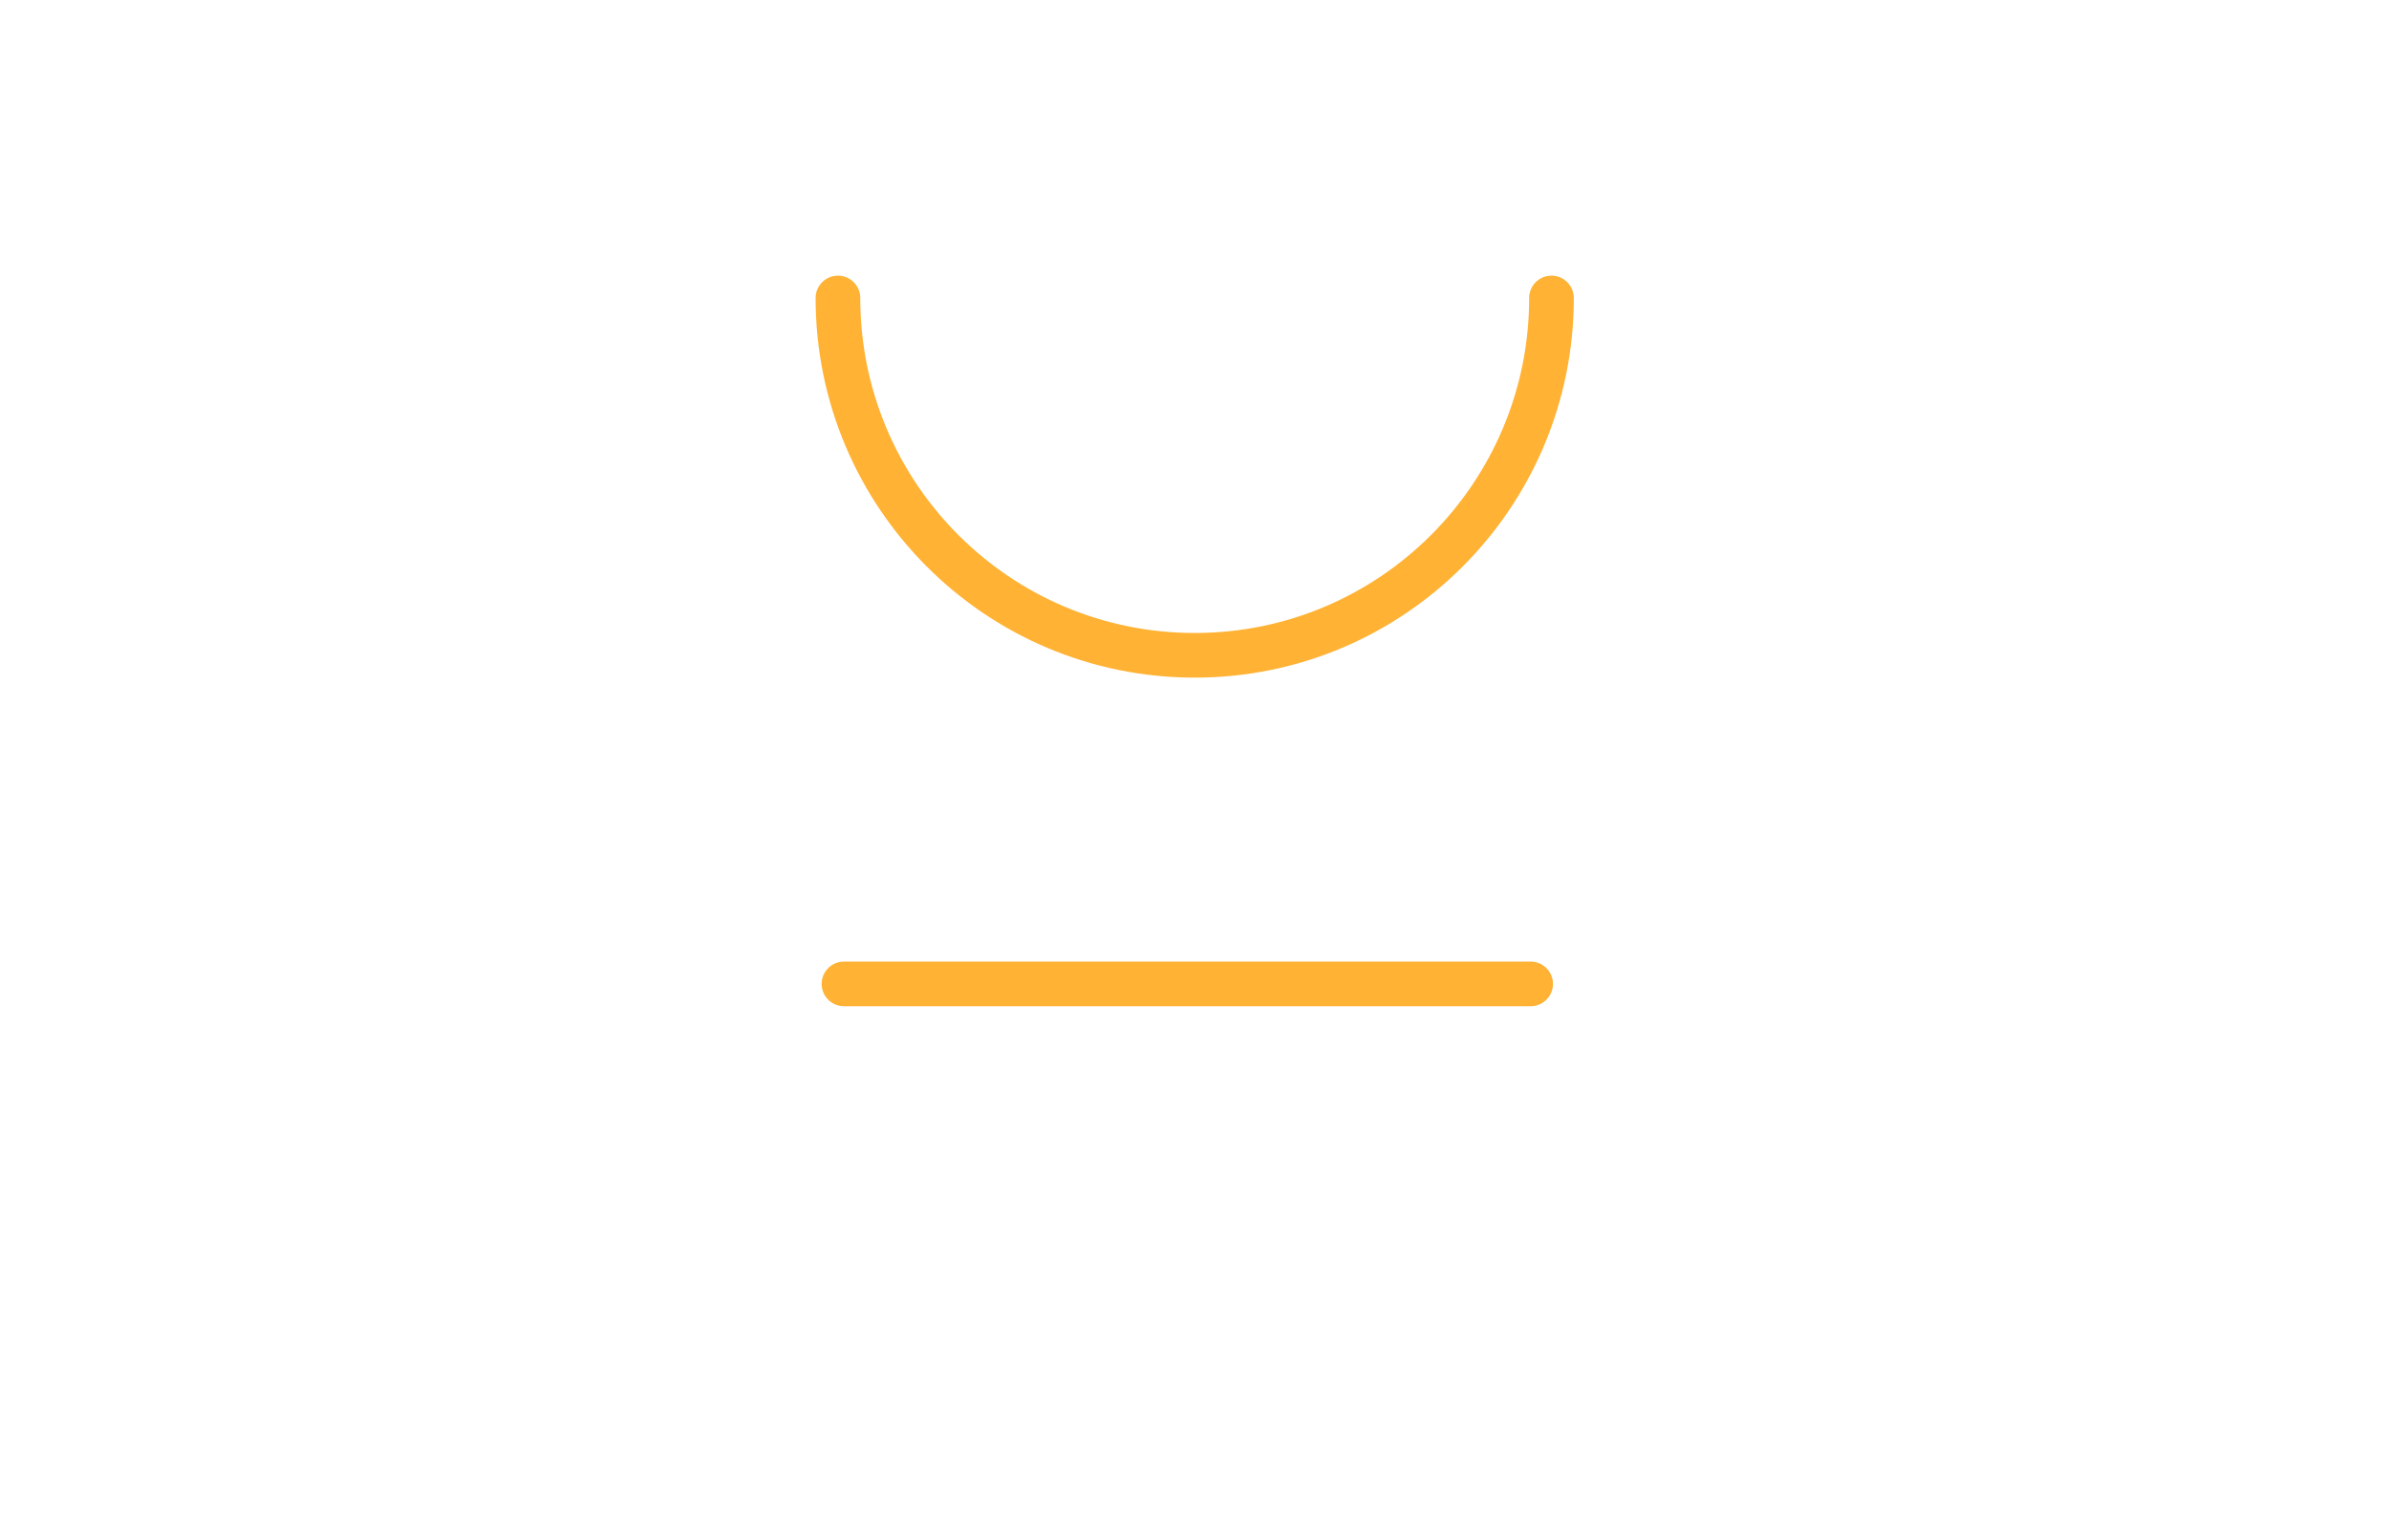 <svg width="107" height="69" viewBox="0 0 107 69" version="1.1" xmlns="http://www.w3.org/2000/svg" xmlns:xlink="http://www.w3.org/1999/xlink">
<title>Page 1</title>
<desc>Created using Figma</desc>
<g id="Canvas" transform="translate(5199 2156)">
<g id="Page 1">
<g id="Stroke 1">
<use xlink:href="#path0_stroke" transform="translate(-5161.2 -2111.92)" fill="#FFB234"/>
</g>
<g id="Group 22">
<g id="a">
<use xlink:href="#path1_stroke" transform="translate(-5161.47 -2142.65)" fill="#FFB234"/>
</g>
<mask id="mask0_outline" mask-type="alpha">
<g id="Clip 5">
<use xlink:href="#path2_fill" transform="translate(-5199 -2155.67)" fill="#FFFFFF"/>
</g>
</mask>
<g id="Stroke 4" mask="url(#mask0_outline)">
<use xlink:href="#path3_stroke" transform="translate(-5172.82 -2147.43)" fill="#FFB234"/>
</g>
<g id="Stroke 6" mask="url(#mask0_outline)">
<use xlink:href="#path4_stroke" transform="translate(-5175.91 -2096.07)" fill="#FFB234"/>
</g>
<g id="Stroke 7" mask="url(#mask0_outline)">
<use xlink:href="#path5_stroke" transform="translate(-5132.56 -2096.07)" fill="#FFB234"/>
</g>
<g id="Stroke 8" mask="url(#mask0_outline)">
<use xlink:href="#path6_stroke" transform="translate(-5129.47 -2147.43)" fill="#FFB234"/>
</g>
<g id="Stroke 9" mask="url(#mask0_outline)">
<use xlink:href="#path7_stroke" transform="translate(-5117.32 -2111.43)" fill="#FFB234"/>
</g>
<g id="Stroke 10" mask="url(#mask0_outline)">
<use xlink:href="#path8_stroke" transform="translate(-5117.82 -2140.25)" fill="#FFB234"/>
</g>
<g id="Stroke 11" mask="url(#mask0_outline)">
<use xlink:href="#path9_stroke" transform="translate(-5198.3 -2111.43)" fill="#FFB234"/>
</g>
<g id="Stroke 12" mask="url(#mask0_outline)">
<use xlink:href="#path10_stroke" transform="translate(-5195.67 -2140.25)" fill="#FFB234"/>
</g>
<g id="Stroke 13" mask="url(#mask0_outline)">
<use xlink:href="#path11_stroke" transform="translate(-5101.35 -2123.45)" fill="#FFB234"/>
</g>
<g id="Stroke 14" mask="url(#mask0_outline)">
<use xlink:href="#path12_stroke" transform="translate(-5110.3 -2129.66)" fill="#FFB234"/>
</g>
<g id="Stroke 15" mask="url(#mask0_outline)">
<use xlink:href="#path11_stroke" transform="translate(-5188.91 -2123.45)" fill="#FFB234"/>
</g>
<g id="Stroke 16" mask="url(#mask0_outline)">
<use xlink:href="#path13_stroke" transform="translate(-5167.14 -2154.96)" fill="#FFB234"/>
</g>
<g id="Stroke 17" mask="url(#mask0_outline)">
<use xlink:href="#path13_stroke" transform="translate(-5123.8 -2154.96)" fill="#FFB234"/>
</g>
<g id="Stroke 18" mask="url(#mask0_outline)">
<use xlink:href="#path12_stroke" transform="translate(-5179.96 -2129.66)" fill="#FFB234"/>
</g>
<g id="Stroke 19" mask="url(#mask0_outline)">
<use xlink:href="#path14_stroke" transform="translate(-5145.47 -2126.49)" fill="#FFB234"/>
</g>
<g id="Stroke 20" mask="url(#mask0_outline)">
<use xlink:href="#path15_stroke" transform="translate(-5135.7 -2129.44)" fill="#FFB234"/>
</g>
<g id="Stroke 21" mask="url(#mask0_outline)">
<use xlink:href="#path16_stroke" transform="translate(-5155.24 -2129.66)" fill="#FFB234"/>
</g>
</g>
</g>
</g>
<defs>
<path id="path0_stroke" d="M 0 -1C -0.552 -1 -1 -0.552 -1 0C -1 0.552 -0.552 1 0 1L 0 -1ZM 30.755 1C 31.307 1 31.755 0.552 31.755 0C 31.755 -0.552 31.307 -1 30.755 -1L 30.755 1ZM 0 1L 30.755 1L 30.755 -1L 0 -1L 0 1Z"/>
<path id="path1_stroke" d="M 32.959 0C 32.959 -0.552 32.512 -1 31.959 -1C 31.407 -1 30.959 -0.552 30.959 0L 32.959 0ZM 1 0C 1 -0.552 0.552 -1 0 -1C -0.552 -1 -1 -0.552 -1 0L 1 0ZM 30.959 0C 30.959 8.29 24.251 15.008 15.98 15.008L 15.98 17.008C 25.359 17.008 32.959 9.391 32.959 0L 30.959 0ZM 15.98 15.008C 7.708 15.008 1 8.29 1 0L -1 0C -1 9.391 6.6 17.008 15.98 17.008L 15.98 15.008Z"/>
<path id="path2_fill" fill-rule="evenodd" d="M 0 68.028L 106.982 68.028L 106.982 0L 0 0L 0 68.028Z"/>
<path id="path3_stroke" d="M 0 51.36L -1 51.36C -1 51.913 -0.552 52.36 2.22045e-16 52.36L 0 51.36ZM 11.351 51.36L 11.351 52.36C 11.904 52.36 12.351 51.913 12.351 51.36L 11.351 51.36ZM 11.351 0L 12.351 0C 12.351 -0.552 11.904 -1 11.351 -1L 11.351 0ZM 0 0L 0 -1C -0.552 -1 -1 -0.552 -1 2.22045e-16L 0 0ZM 0 52.36L 11.351 52.36L 11.351 50.36L 0 50.36L 0 52.36ZM 12.351 51.36L 12.351 0L 10.351 0L 10.351 51.36L 12.351 51.36ZM 11.351 -1L 0 -1L 0 1L 11.351 1L 11.351 -1ZM -1 0L -1 51.36L 1 51.36L 1 0L -1 0Z"/>
<path id="path4_stroke" d="M 0 7.729L -1 7.729C -1 8.281 -0.552 8.729 2.22045e-16 8.729L 0 7.729ZM 17.526 7.729L 17.526 8.729C 18.079 8.729 18.526 8.281 18.526 7.729L 17.526 7.729ZM 17.526 0L 18.526 0C 18.526 -0.552 18.079 -1 17.526 -1L 17.526 0ZM 0 0L 0 -1C -0.552 -1 -1 -0.552 -1 2.22045e-16L 0 0ZM 0 8.729L 17.526 8.729L 17.526 6.729L 0 6.729L 0 8.729ZM 18.526 7.729L 18.526 0L 16.526 0L 16.526 7.729L 18.526 7.729ZM 17.526 -1L 0 -1L 0 1L 17.526 1L 17.526 -1ZM -1 0L -1 7.729L 1 7.729L 1 0L -1 0Z"/>
<path id="path5_stroke" d="M 0 7.729L -1 7.729C -1 8.281 -0.552 8.729 2.22045e-16 8.729L 0 7.729ZM 17.526 7.729L 17.526 8.729C 18.078 8.729 18.526 8.281 18.526 7.729L 17.526 7.729ZM 17.526 0L 18.526 0C 18.526 -0.552 18.078 -1 17.526 -1L 17.526 0ZM 0 0L 0 -1C -0.552 -1 -1 -0.552 -1 2.22045e-16L 0 0ZM 0 8.729L 17.526 8.729L 17.526 6.729L 0 6.729L 0 8.729ZM 18.526 7.729L 18.526 0L 16.526 0L 16.526 7.729L 18.526 7.729ZM 17.526 -1L 0 -1L 0 1L 17.526 1L 17.526 -1ZM -1 0L -1 7.729L 1 7.729L 1 0L -1 0Z"/>
<path id="path6_stroke" d="M 0 51.36L -1 51.36C -1 51.913 -0.552 52.36 2.22045e-16 52.36L 0 51.36ZM 11.351 51.36L 11.351 52.36C 11.903 52.36 12.351 51.913 12.351 51.36L 11.351 51.36ZM 11.351 0L 12.351 0C 12.351 -0.552 11.903 -1 11.351 -1L 11.351 0ZM 0 0L 0 -1C -0.552 -1 -1 -0.552 -1 2.22045e-16L 0 0ZM 0 52.36L 11.351 52.36L 11.351 50.36L 0 50.36L 0 52.36ZM 12.351 51.36L 12.351 0L 10.351 0L 10.351 51.36L 12.351 51.36ZM 11.351 -1L 0 -1L 0 1L 11.351 1L 11.351 -1ZM -1 0L -1 51.36L 1 51.36L 1 0L -1 0Z"/>
<path id="path7_stroke" d="M 24.598 1C 25.151 1 25.598 0.552 25.598 0C 25.598 -0.552 25.151 -1 24.598 -1L 24.598 1ZM 0 -1C -0.552 -1 -1 -0.552 -1 0C -1 0.552 -0.552 1 0 1L 0 -1ZM 24.598 -1L 0 -1L 0 1L 24.598 1L 24.598 -1Z"/>
<path id="path8_stroke" d="M 0.917 -0.4C 0.696 -0.906 0.107 -1.137 -0.4 -0.917C -0.906 -0.696 -1.137 -0.107 -0.917 0.4L 0.917 -0.4ZM 21.784 19.475C 22.327 19.575 22.849 19.216 22.949 18.673C 23.049 18.13 22.691 17.608 22.148 17.508L 21.784 19.475ZM 0 0C -0.917 0.4 -0.916 0.4 -0.916 0.401C -0.916 0.401 -0.916 0.401 -0.916 0.402C -0.915 0.402 -0.915 0.404 -0.914 0.405C -0.913 0.408 -0.911 0.412 -0.909 0.416C -0.906 0.425 -0.899 0.439 -0.892 0.456C -0.877 0.487 -0.855 0.537 -0.826 0.599C -0.77 0.718 -0.684 0.901 -0.571 1.126C -0.35 1.569 -0.009 2.221 0.44 2.997C 1.331 4.534 2.708 6.655 4.547 8.841C 8.206 13.177 13.977 17.997 21.784 19.475L 22.148 17.508C 14.832 16.188 9.62 11.762 6.077 7.552C 4.315 5.465 3.036 3.488 2.171 1.994C 1.742 1.256 1.431 0.66 1.219 0.234C 1.114 0.025 1.039 -0.133 0.987 -0.245C 0.962 -0.299 0.944 -0.338 0.932 -0.365C 0.926 -0.379 0.922 -0.387 0.919 -0.394C 0.918 -0.397 0.917 -0.398 0.917 -0.4C 0.917 -0.4 0.916 -0.4 0.916 -0.4C 0.916 -0.4 0.916 -0.4 0.916 -0.4C 0.917 -0.4 0.917 -0.4 0 0Z"/>
<path id="path9_stroke" d="M 0 -1C -0.552 -1 -1 -0.552 -1 0C -1 0.552 -0.552 1 0 1L 0 -1ZM 24.598 1C 25.15 1 25.598 0.552 25.598 0C 25.598 -0.552 25.15 -1 24.598 -1L 24.598 1ZM 0 1L 24.598 1L 24.598 -1L 0 -1L 0 1Z"/>
<path id="path10_stroke" d="M 23.392 0.397C 23.611 -0.11 23.377 -0.699 22.87 -0.918C 22.363 -1.137 21.775 -0.904 21.556 -0.397L 23.392 0.397ZM -0.152 17.589C -0.698 17.673 -1.072 18.184 -0.988 18.73C -0.904 19.275 -0.394 19.65 0.152 19.566L -0.152 17.589ZM 22.474 0C 21.556 -0.397 21.556 -0.397 21.556 -0.397C 21.556 -0.397 21.556 -0.397 21.556 -0.397C 21.556 -0.397 21.556 -0.397 21.556 -0.396C 21.555 -0.395 21.554 -0.393 21.553 -0.39C 21.55 -0.383 21.546 -0.375 21.54 -0.361C 21.527 -0.332 21.509 -0.292 21.483 -0.237C 21.43 -0.121 21.353 0.041 21.247 0.257C 21.03 0.695 20.711 1.309 20.273 2.068C 19.388 3.601 18.08 5.626 16.278 7.749C 12.655 12.03 7.33 16.474 -0.152 17.589L 0.152 19.566C 8.148 18.298 14.06 13.453 17.804 9.042C 19.686 6.818 21.094 4.645 22.005 3.067C 22.465 2.271 22.813 1.6 23.039 1.144C 23.154 0.912 23.242 0.725 23.299 0.602C 23.329 0.538 23.352 0.487 23.366 0.454C 23.374 0.437 23.38 0.422 23.384 0.414C 23.386 0.409 23.388 0.405 23.389 0.402C 23.39 0.401 23.39 0.399 23.391 0.399C 23.391 0.398 23.391 0.398 23.391 0.397C 23.392 0.397 23.392 0.397 22.474 0Z"/>
<path id="path11_stroke" d="M 1 0C 1 -0.552 0.552 -1 0 -1C -0.552 -1 -1 -0.552 -1 0L 1 0ZM -1 12.019C -1 12.571 -0.552 13.019 0 13.019C 0.552 13.019 1 12.571 1 12.019L -1 12.019ZM -1 0L -1 12.019L 1 12.019L 1 0L -1 0Z"/>
<path id="path12_stroke" d="M 1 0C 1 -0.552 0.552 -1 0 -1C -0.552 -1 -1 -0.552 -1 0L 1 0ZM -1 18.221C -1 18.774 -0.552 19.221 0 19.221C 0.552 19.221 1 18.774 1 18.221L -1 18.221ZM -1 0L -1 18.221L 1 18.221L 1 0L -1 0Z"/>
<path id="path13_stroke" d="M 1 0C 1 -0.552 0.552 -1 0 -1C -0.552 -1 -1 -0.552 -1 0L 1 0ZM -1 7.009C -1 7.562 -0.552 8.009 0 8.009C 0.552 8.009 1 7.562 1 7.009L -1 7.009ZM -1 0L -1 7.009L 1 7.009L 1 0L -1 0Z"/>
<path id="path14_stroke" d="M 1 0C 1 -0.552 0.552 -1 0 -1C -0.552 -1 -1 -0.552 -1 0L 1 0ZM -1 14.856C -1 15.409 -0.552 15.856 0 15.856C 0.552 15.856 1 15.409 1 14.856L -1 14.856ZM -1 0L -1 14.856L 1 14.856L 1 0L -1 0Z"/>
<path id="path15_stroke" d="M 1 0C 1 -0.552 0.552 -1 0 -1C -0.552 -1 -1 -0.552 -1 0L 1 0ZM -1 17.805C -1 18.357 -0.552 18.805 0 18.805C 0.552 18.805 1 18.357 1 17.805L -1 17.805ZM -1 0L -1 17.805L 1 17.805L 1 0L -1 0Z"/>
<path id="path16_stroke" d="M 1 0C 1 -0.552 0.552 -1 0 -1C -0.552 -1 -1 -0.552 -1 0L 1 0ZM -1 18.02C -1 18.572 -0.552 19.02 0 19.02C 0.552 19.02 1 18.572 1 18.02L -1 18.02ZM -1 0L -1 18.02L 1 18.02L 1 0L -1 0Z"/>
</defs>
</svg>
